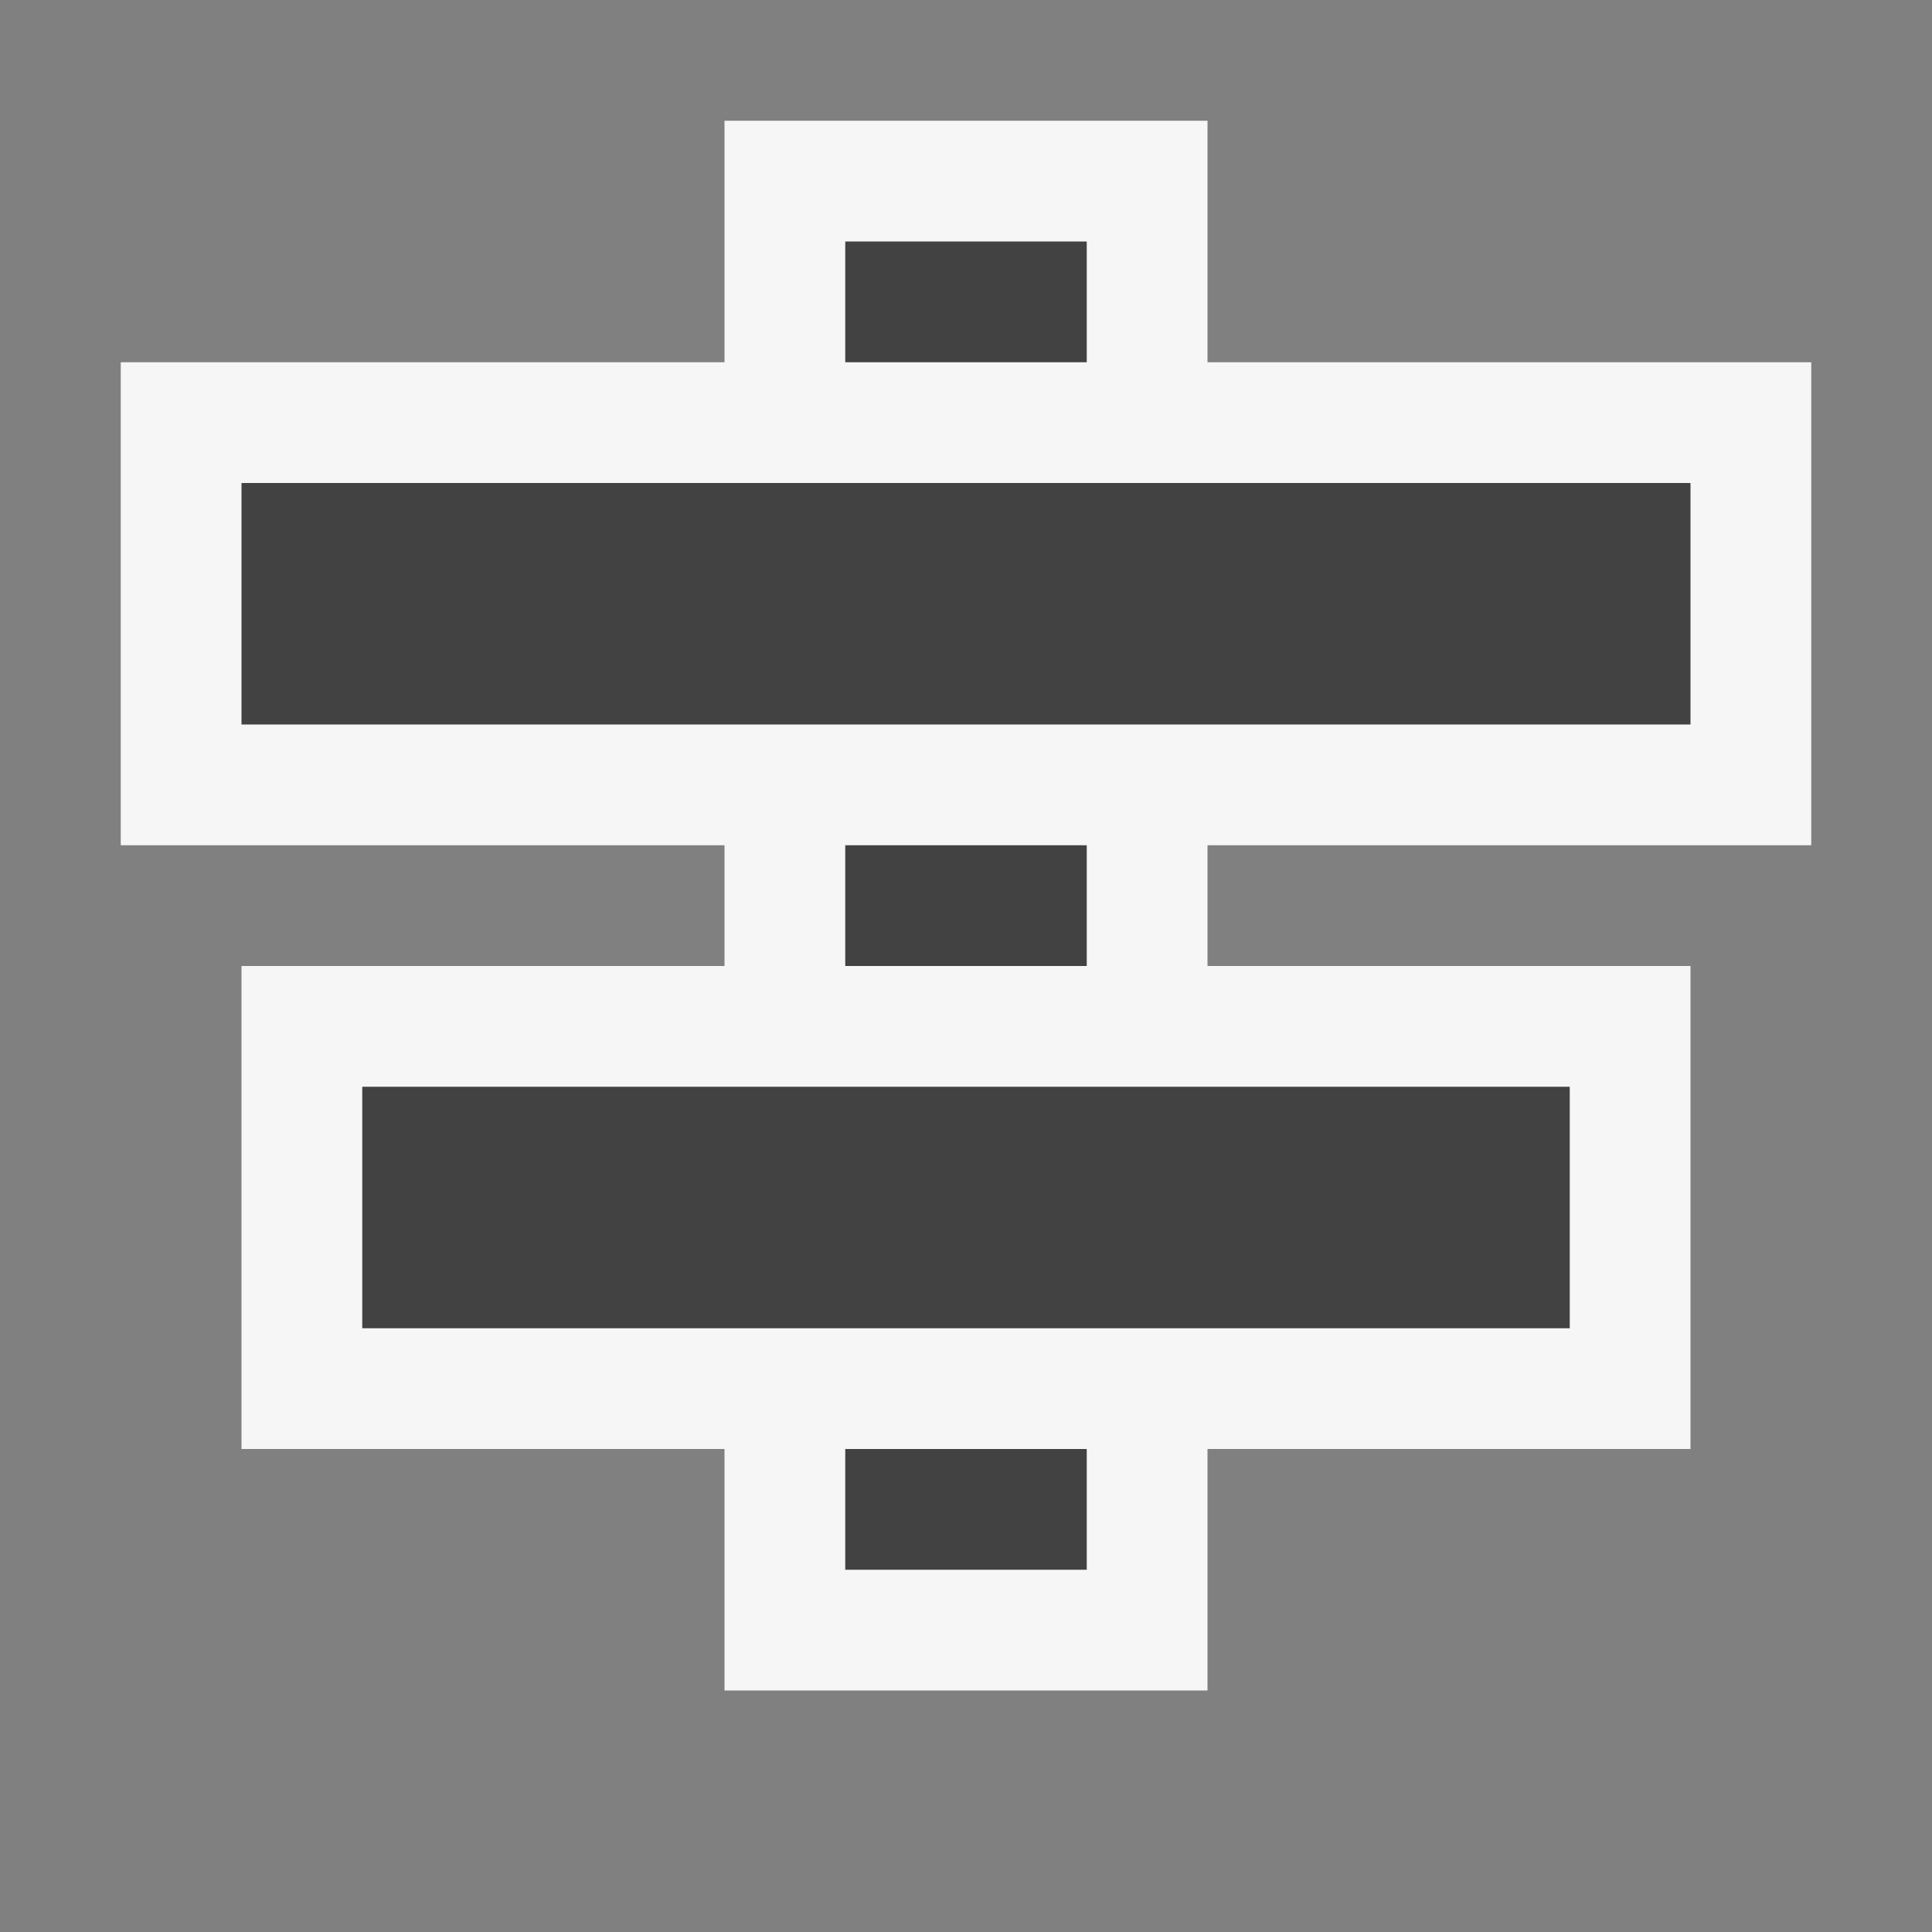 <svg xmlns="http://www.w3.org/2000/svg" viewBox="0 0 16 16"><rect x="0" y="0" width="16" height="16" fill="#808080" stroke="none"/><style>.st0{opacity:0}.st0,.st1{fill:#f6f6f6}.st2{fill:#424242}</style><g id="outline"><path class="st0" d="M0 0h16v16H0z"/><path class="st1" d="M10 7v1h4v4h-4v2H6v-2H2V8h4V7H1V3h5V1h4v2h5v4h-5z"/></g><path class="st2" d="M9 3H7V2h2v1zM7 7v1h2V7H7zm0 6h2v-1H7v1zM2 4v2h12V4H2zm1 7h10V9H3v2z" id="icon_x5F_bg"/></svg>